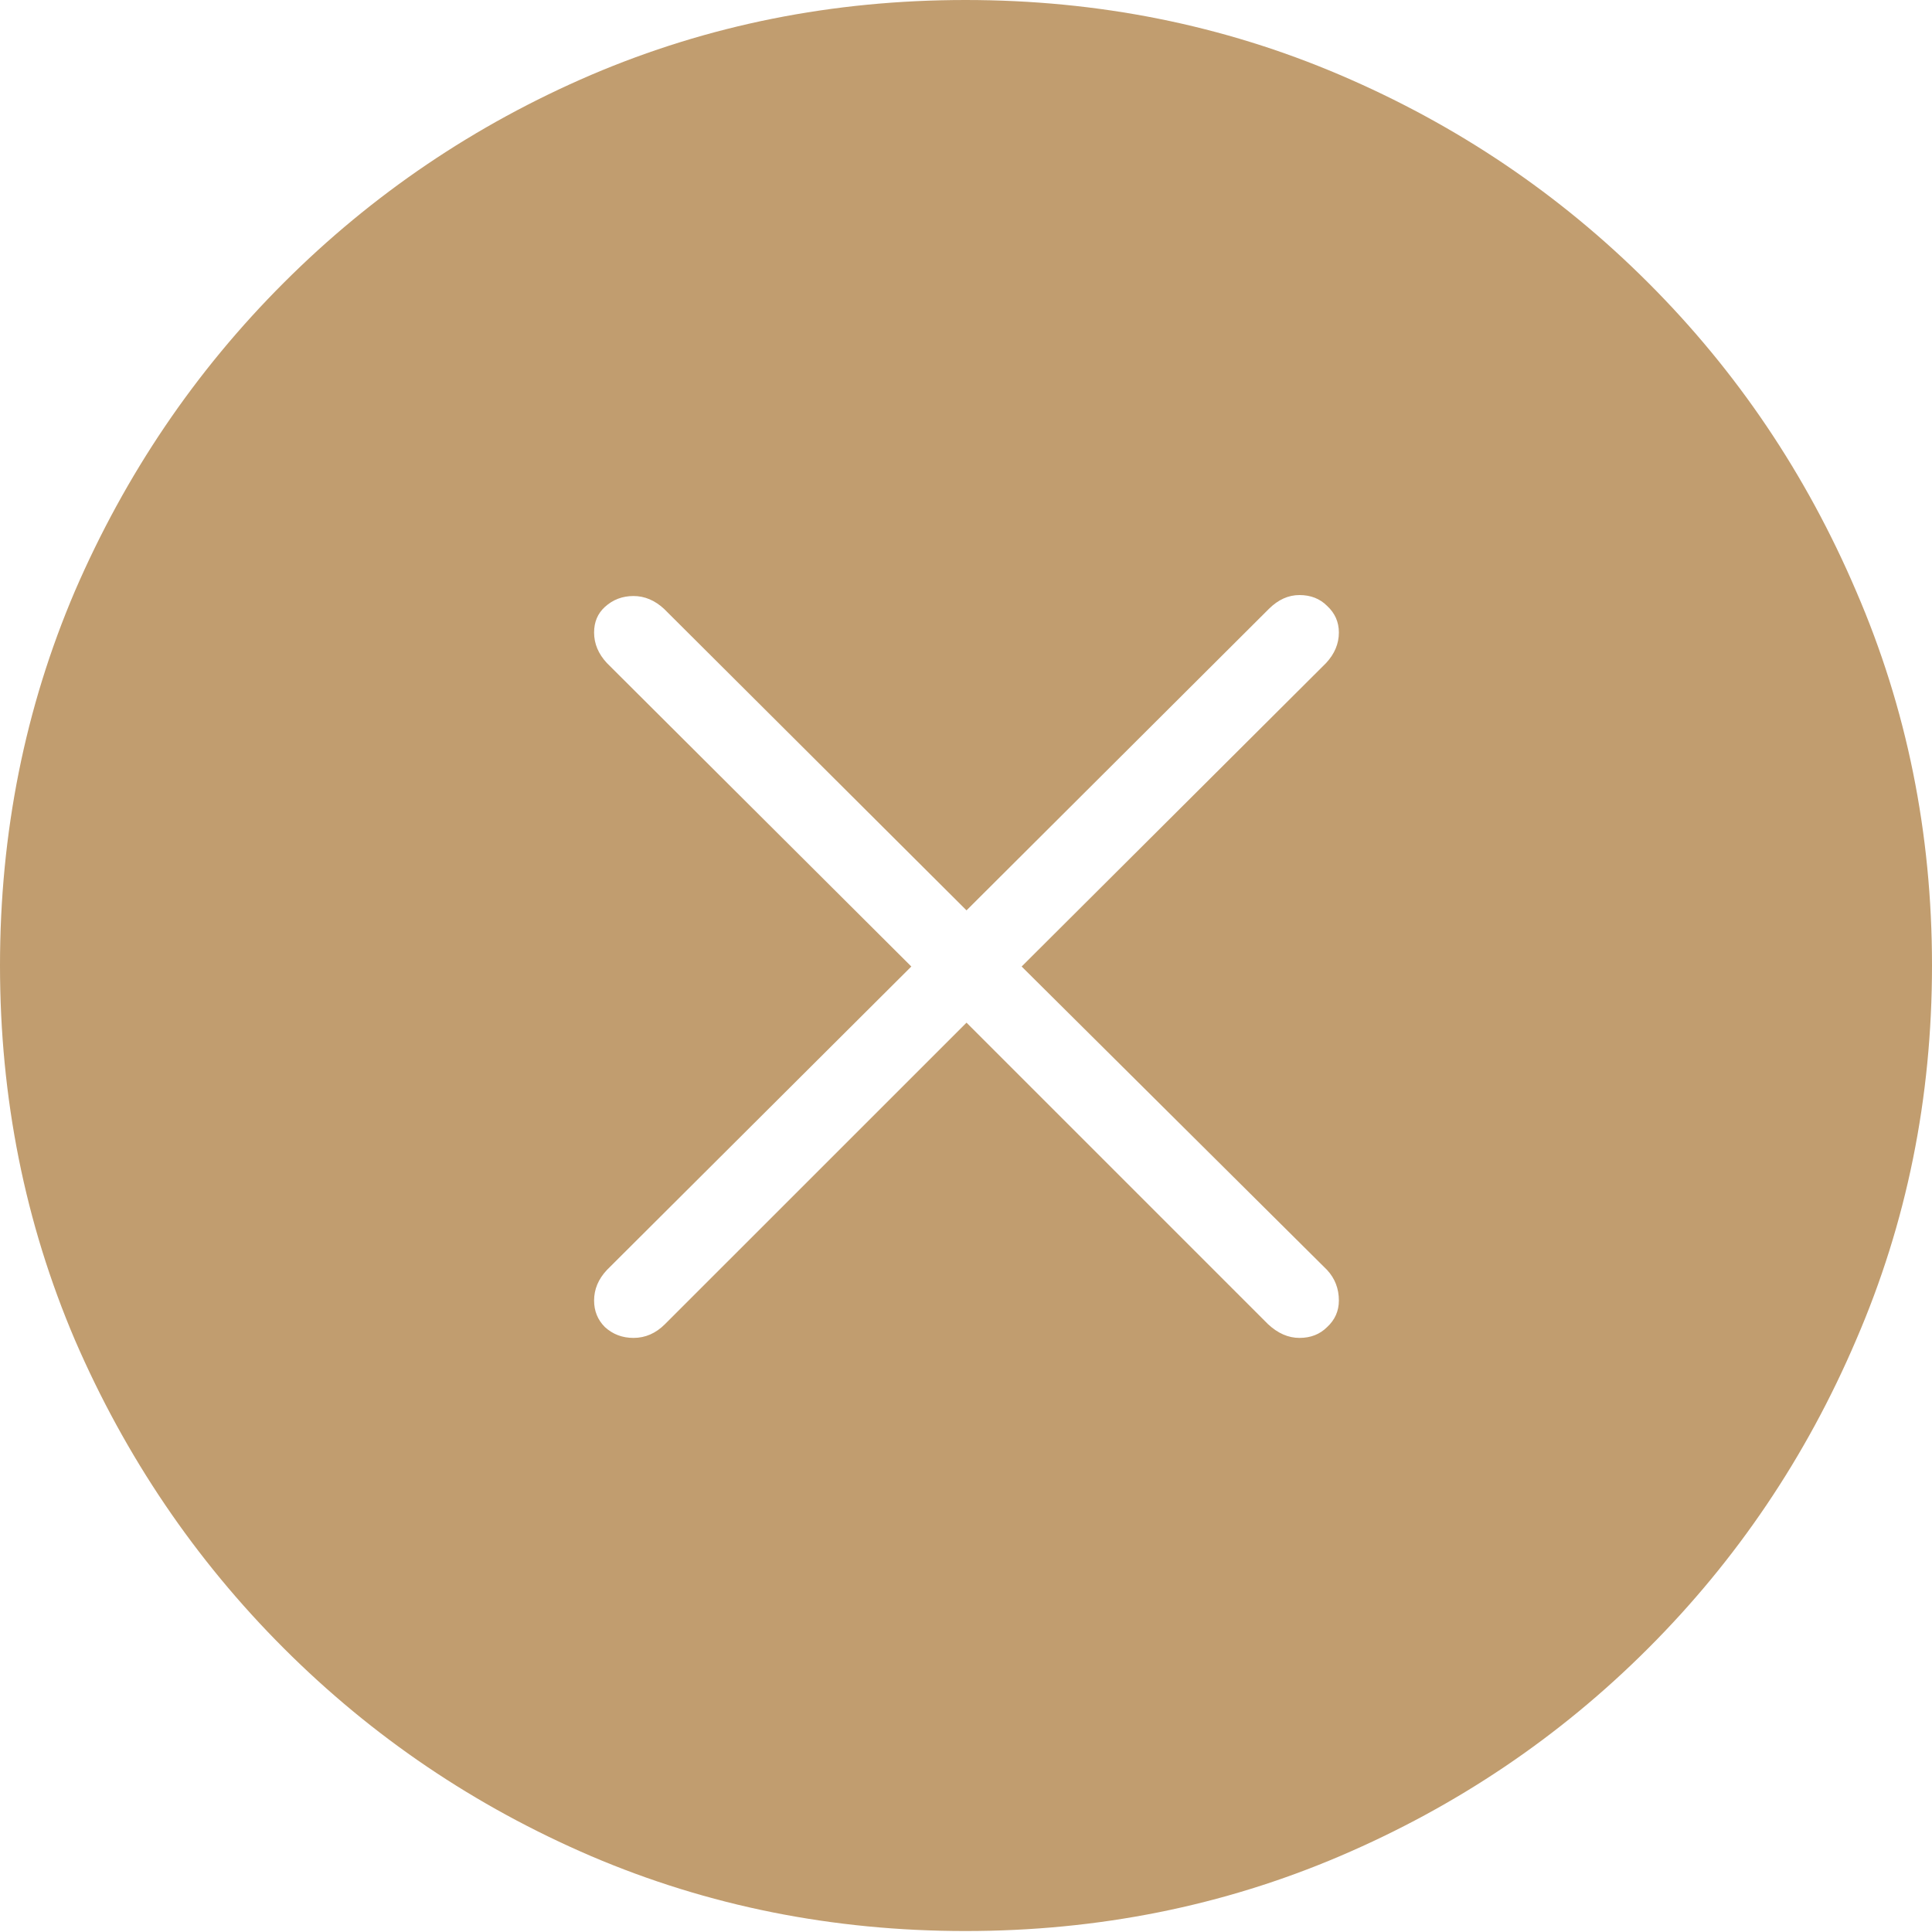 <svg xmlns="http://www.w3.org/2000/svg" width="30" height="30" viewBox="0 0 30 30" fill="none"><path d="M14.992 29.985C12.932 29.985 10.994 29.597 9.179 28.822C7.374 28.047 5.783 26.971 4.406 25.594C3.029 24.217 1.948 22.621 1.163 20.806C0.388 18.99 0 17.052 0 14.992C0 12.932 0.388 10.994 1.163 9.179C1.948 7.364 3.029 5.767 4.406 4.391C5.783 3.014 7.374 1.938 9.179 1.163C10.994 0.388 12.932 0 14.992 0C17.052 0 18.99 0.388 20.806 1.163C22.621 1.938 24.217 3.014 25.594 4.391C26.971 5.767 28.047 7.364 28.822 9.179C29.607 10.994 30 12.932 30 14.992C30 17.052 29.607 18.99 28.822 20.806C28.047 22.621 26.971 24.217 25.594 25.594C24.217 26.971 22.621 28.047 20.806 28.822C18.99 29.597 17.052 29.985 14.992 29.985ZM9.837 20.775C10.02 20.775 10.184 20.704 10.326 20.561L15.008 15.88L19.689 20.561C19.842 20.704 20.005 20.775 20.178 20.775C20.352 20.775 20.495 20.719 20.607 20.607C20.729 20.495 20.79 20.357 20.79 20.194C20.79 20.01 20.729 19.852 20.607 19.72L15.864 15.008L20.591 10.296C20.724 10.153 20.79 9.995 20.79 9.822C20.79 9.658 20.729 9.521 20.607 9.408C20.495 9.296 20.352 9.24 20.178 9.24C20.005 9.24 19.847 9.312 19.704 9.454L15.008 14.136L10.311 9.454C10.168 9.322 10.01 9.255 9.837 9.255C9.663 9.255 9.516 9.312 9.393 9.424C9.281 9.526 9.225 9.658 9.225 9.822C9.225 9.995 9.291 10.153 9.424 10.296L14.151 15.008L9.424 19.72C9.291 19.862 9.225 20.02 9.225 20.194C9.225 20.357 9.281 20.495 9.393 20.607C9.516 20.719 9.663 20.775 9.837 20.775Z" fill="#C19D6F"></path></svg>